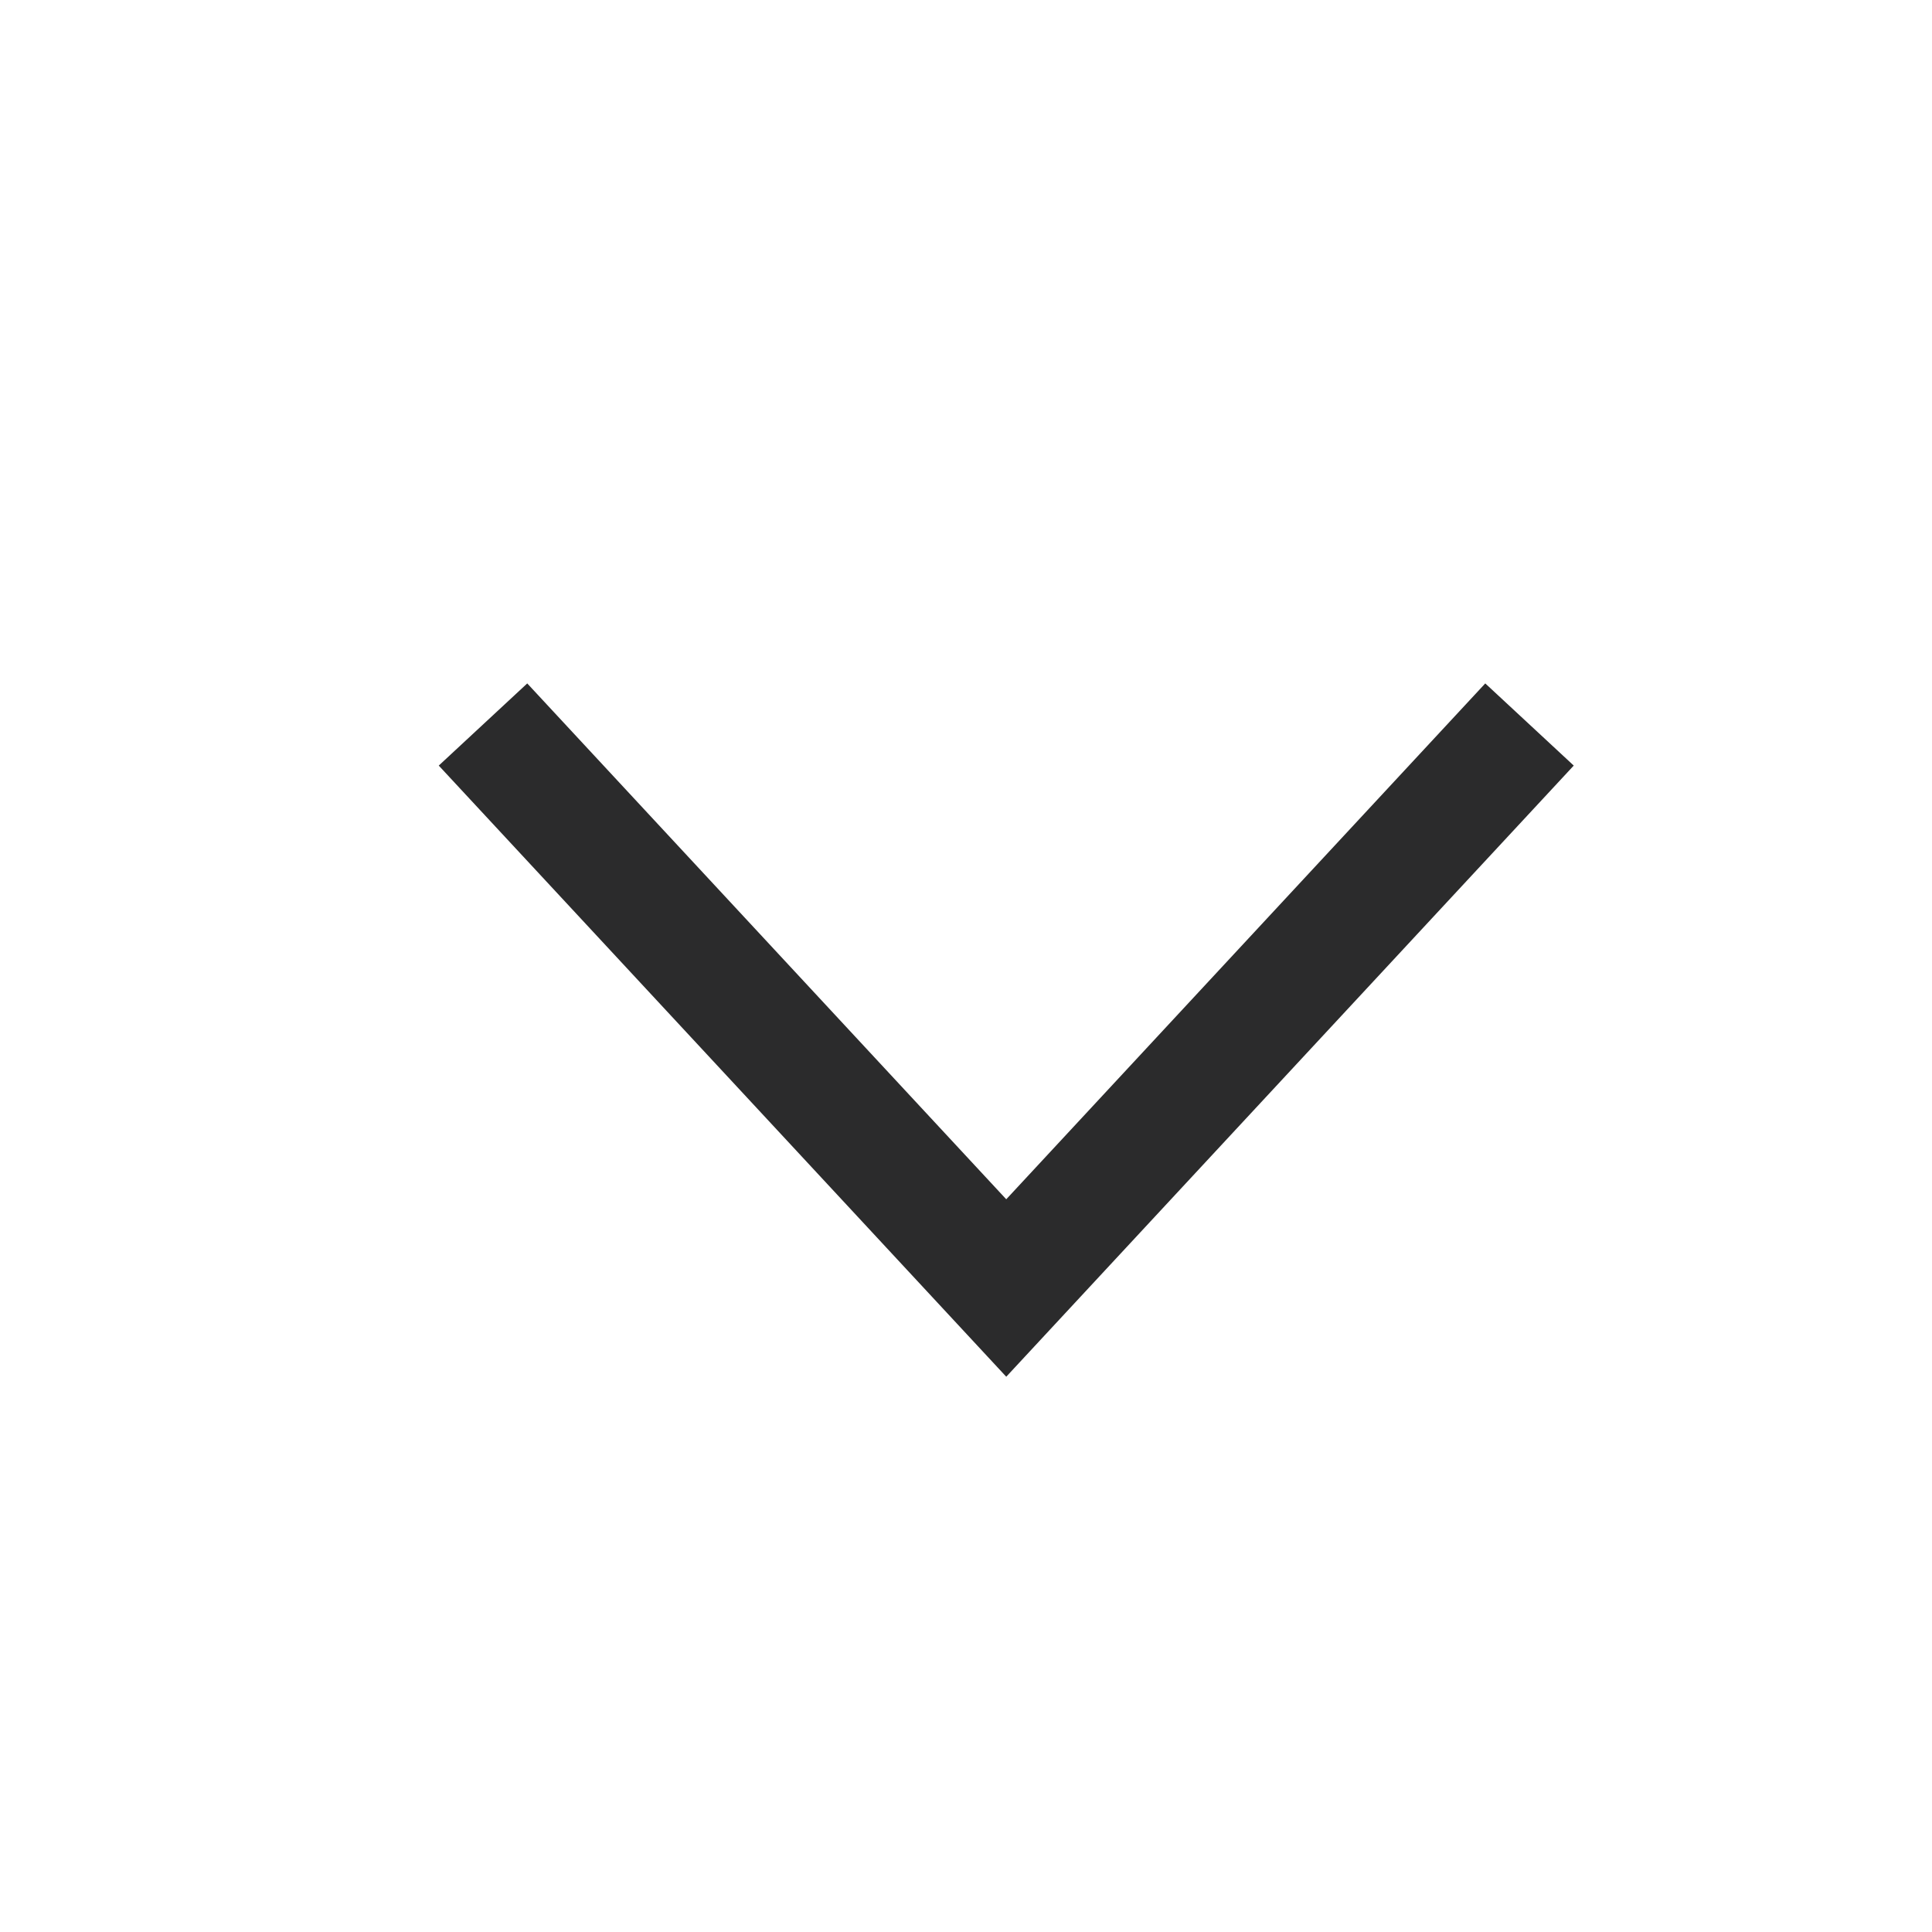 <?xml version="1.0" encoding="UTF-8"?>
<svg xmlns="http://www.w3.org/2000/svg" width="24" height="24" viewBox="0 0 24 24" fill="none">
  <path d="M6 9L12.5 16L19 9" stroke="#2B2B2C" stroke-width="1.5"></path>
</svg>
